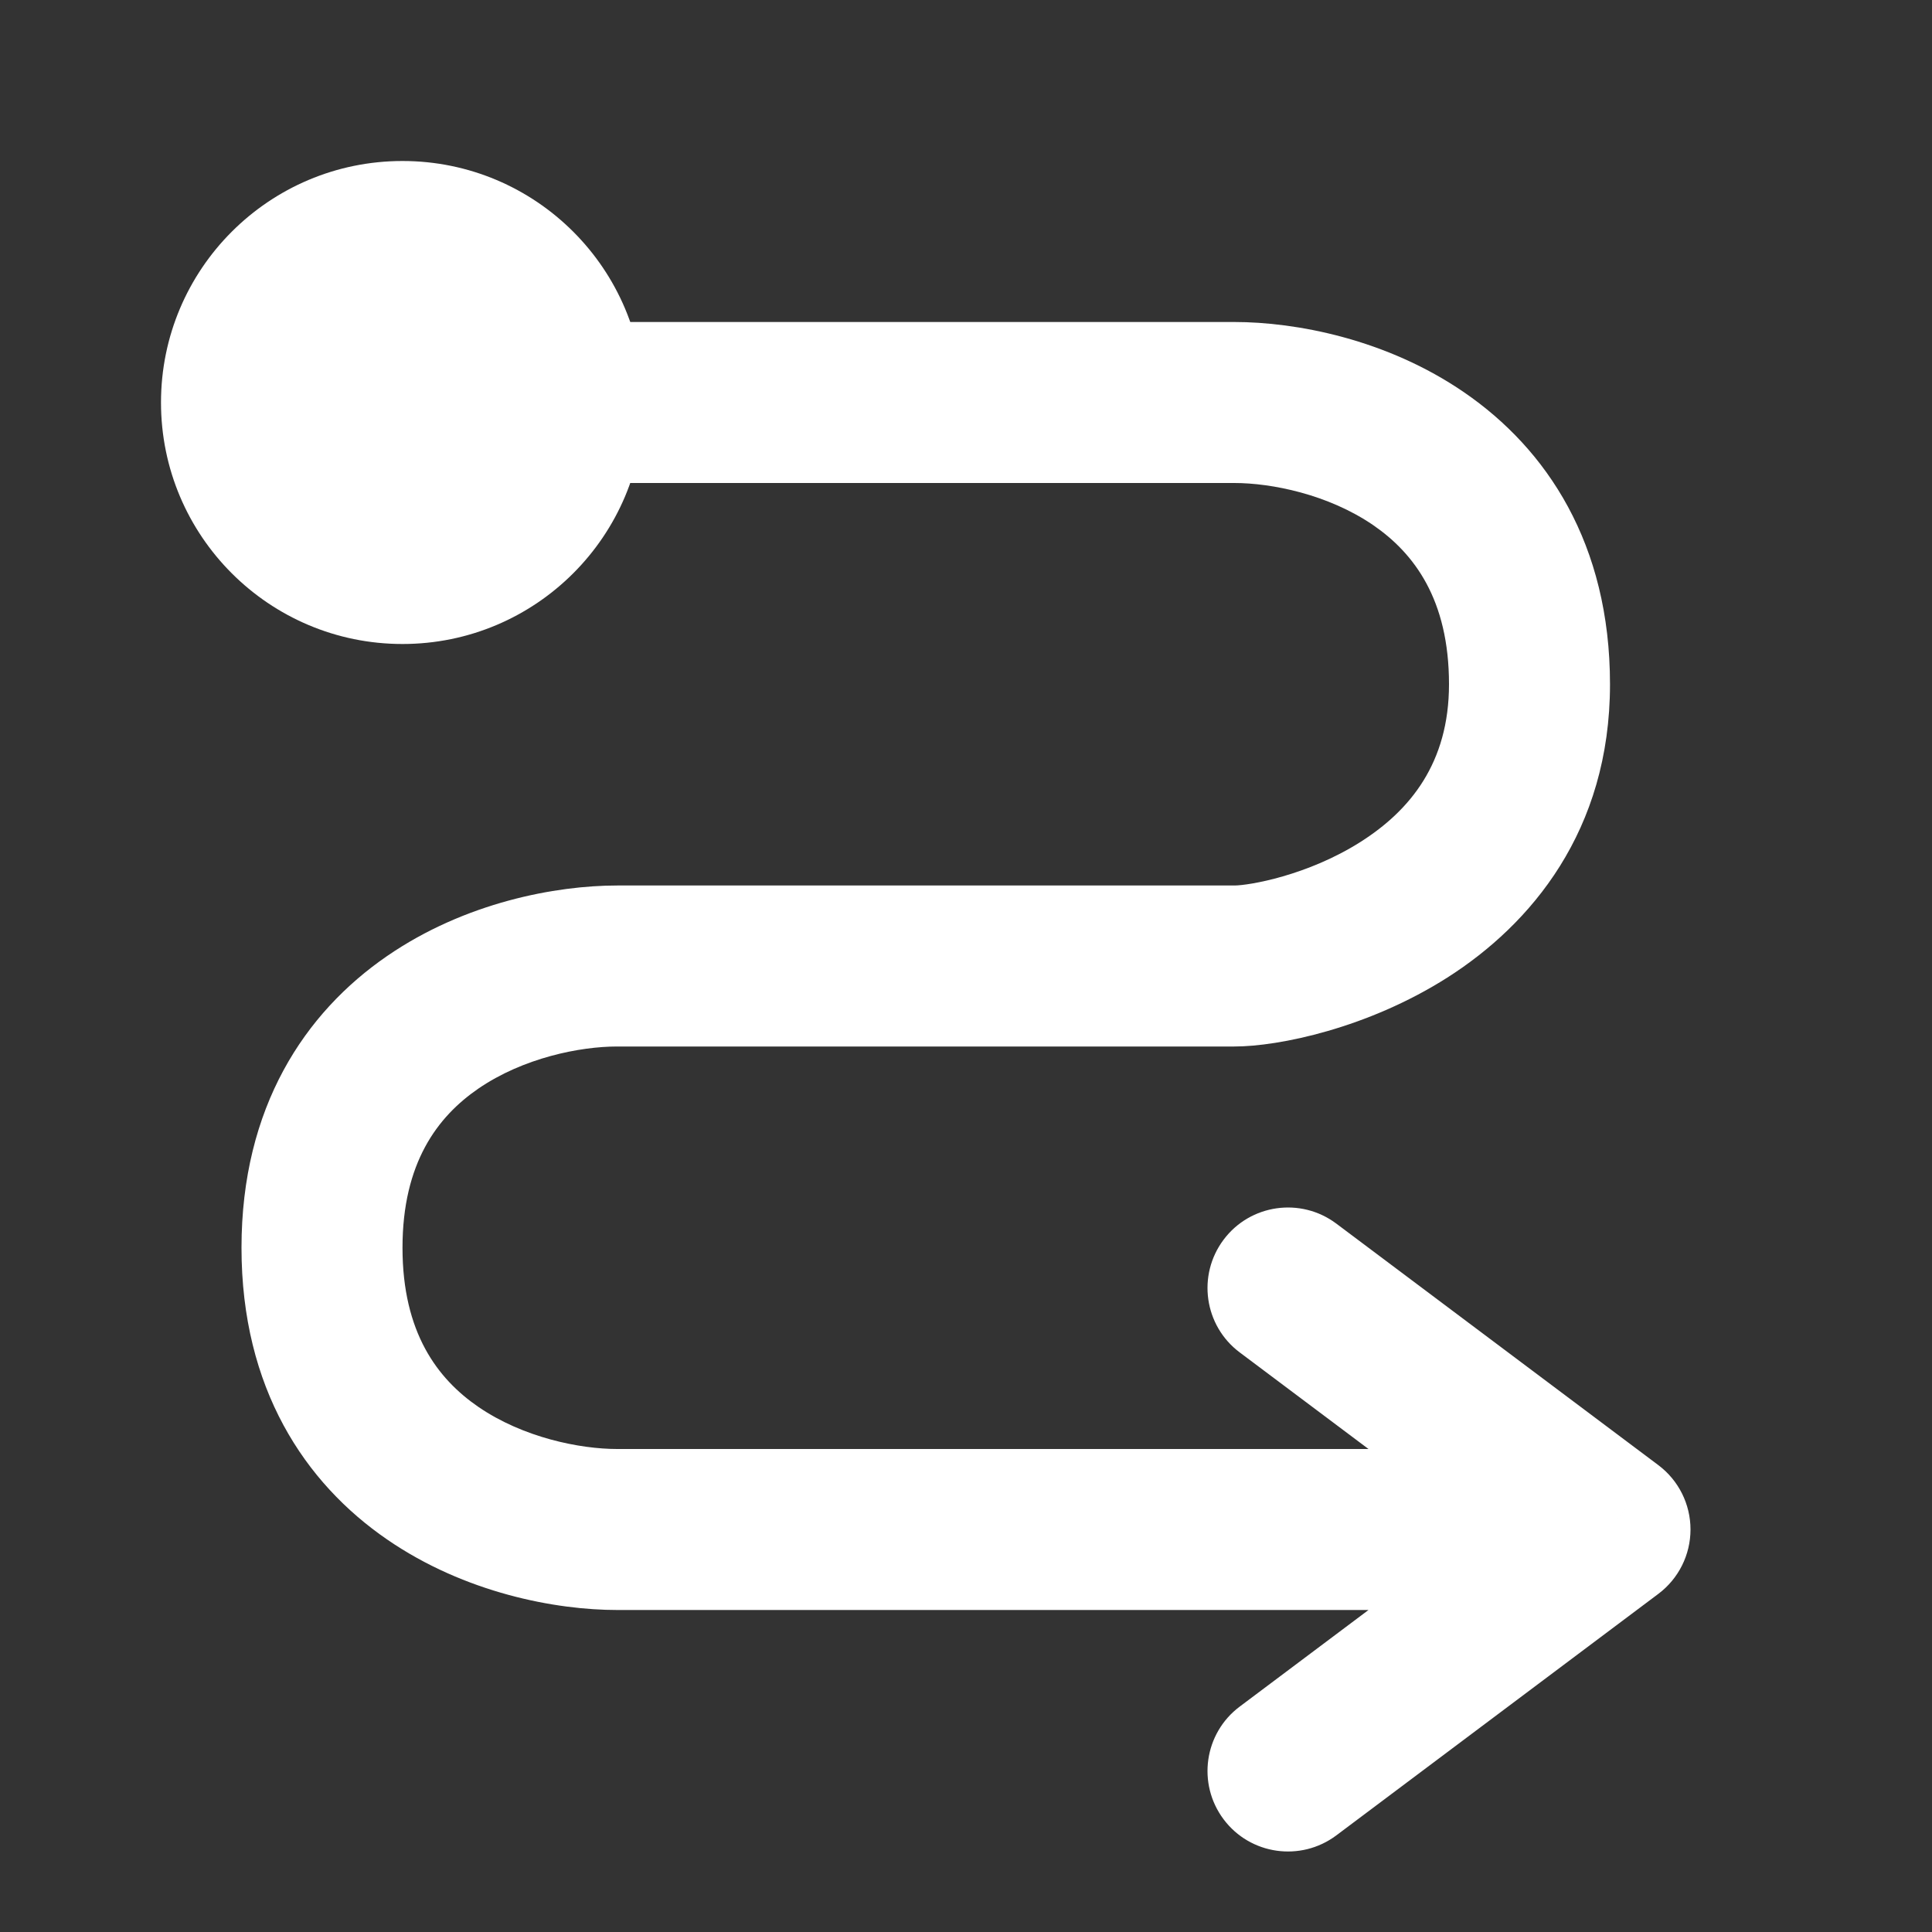 <svg width="24" height="24" viewBox="0 0 24 24" fill="none" xmlns="http://www.w3.org/2000/svg">
<rect x="0" y="0" width="24" height="24" fill="#333333" stroke="none"/>
<circle cx="5" cy="5" r="3" fill="white"/>
<path d="M20 19L20.6 19.8C20.852 19.611 21 19.315 21 19C21 18.685 20.852 18.389 20.6 18.2L20 19ZM16.6 15.2C16.158 14.869 15.531 14.958 15.2 15.4C14.869 15.842 14.958 16.469 15.4 16.8L16.6 15.2ZM15.4 21.2C14.958 21.531 14.869 22.158 15.2 22.6C15.531 23.042 16.158 23.131 16.6 22.8L15.4 21.2ZM6.2 6H15.333V4H6.2V6ZM15.333 6C15.793 6 16.499 6.14 17.059 6.524C17.565 6.872 18 7.446 18 8.5H20C20 6.754 19.213 5.578 18.191 4.876C17.223 4.21 16.095 4 15.333 4V6ZM7.667 11C6.905 11 5.777 11.21 4.809 11.876C3.787 12.578 3 13.754 3 15.5H5C5 14.446 5.435 13.872 5.941 13.524C6.501 13.14 7.206 13 7.667 13V11ZM3 15.5C3 17.246 3.787 18.422 4.809 19.124C5.777 19.79 6.905 20 7.667 20V18C7.206 18 6.501 17.86 5.941 17.476C5.435 17.128 5 16.554 5 15.5H3ZM7.667 20H20V18H7.667V20ZM18 8.5C18 9.478 17.516 10.067 16.905 10.456C16.242 10.878 15.512 11 15.333 11V13C15.888 13 16.991 12.772 17.979 12.144C19.017 11.483 20 10.322 20 8.5H18ZM7.667 13H15.333V11H7.667V13ZM20.6 18.2L16.6 15.2L15.4 16.8L19.4 19.8L20.6 18.2ZM19.4 18.2L15.4 21.2L16.6 22.8L20.6 19.8L19.4 18.2Z" fill="white"/>
</svg>
